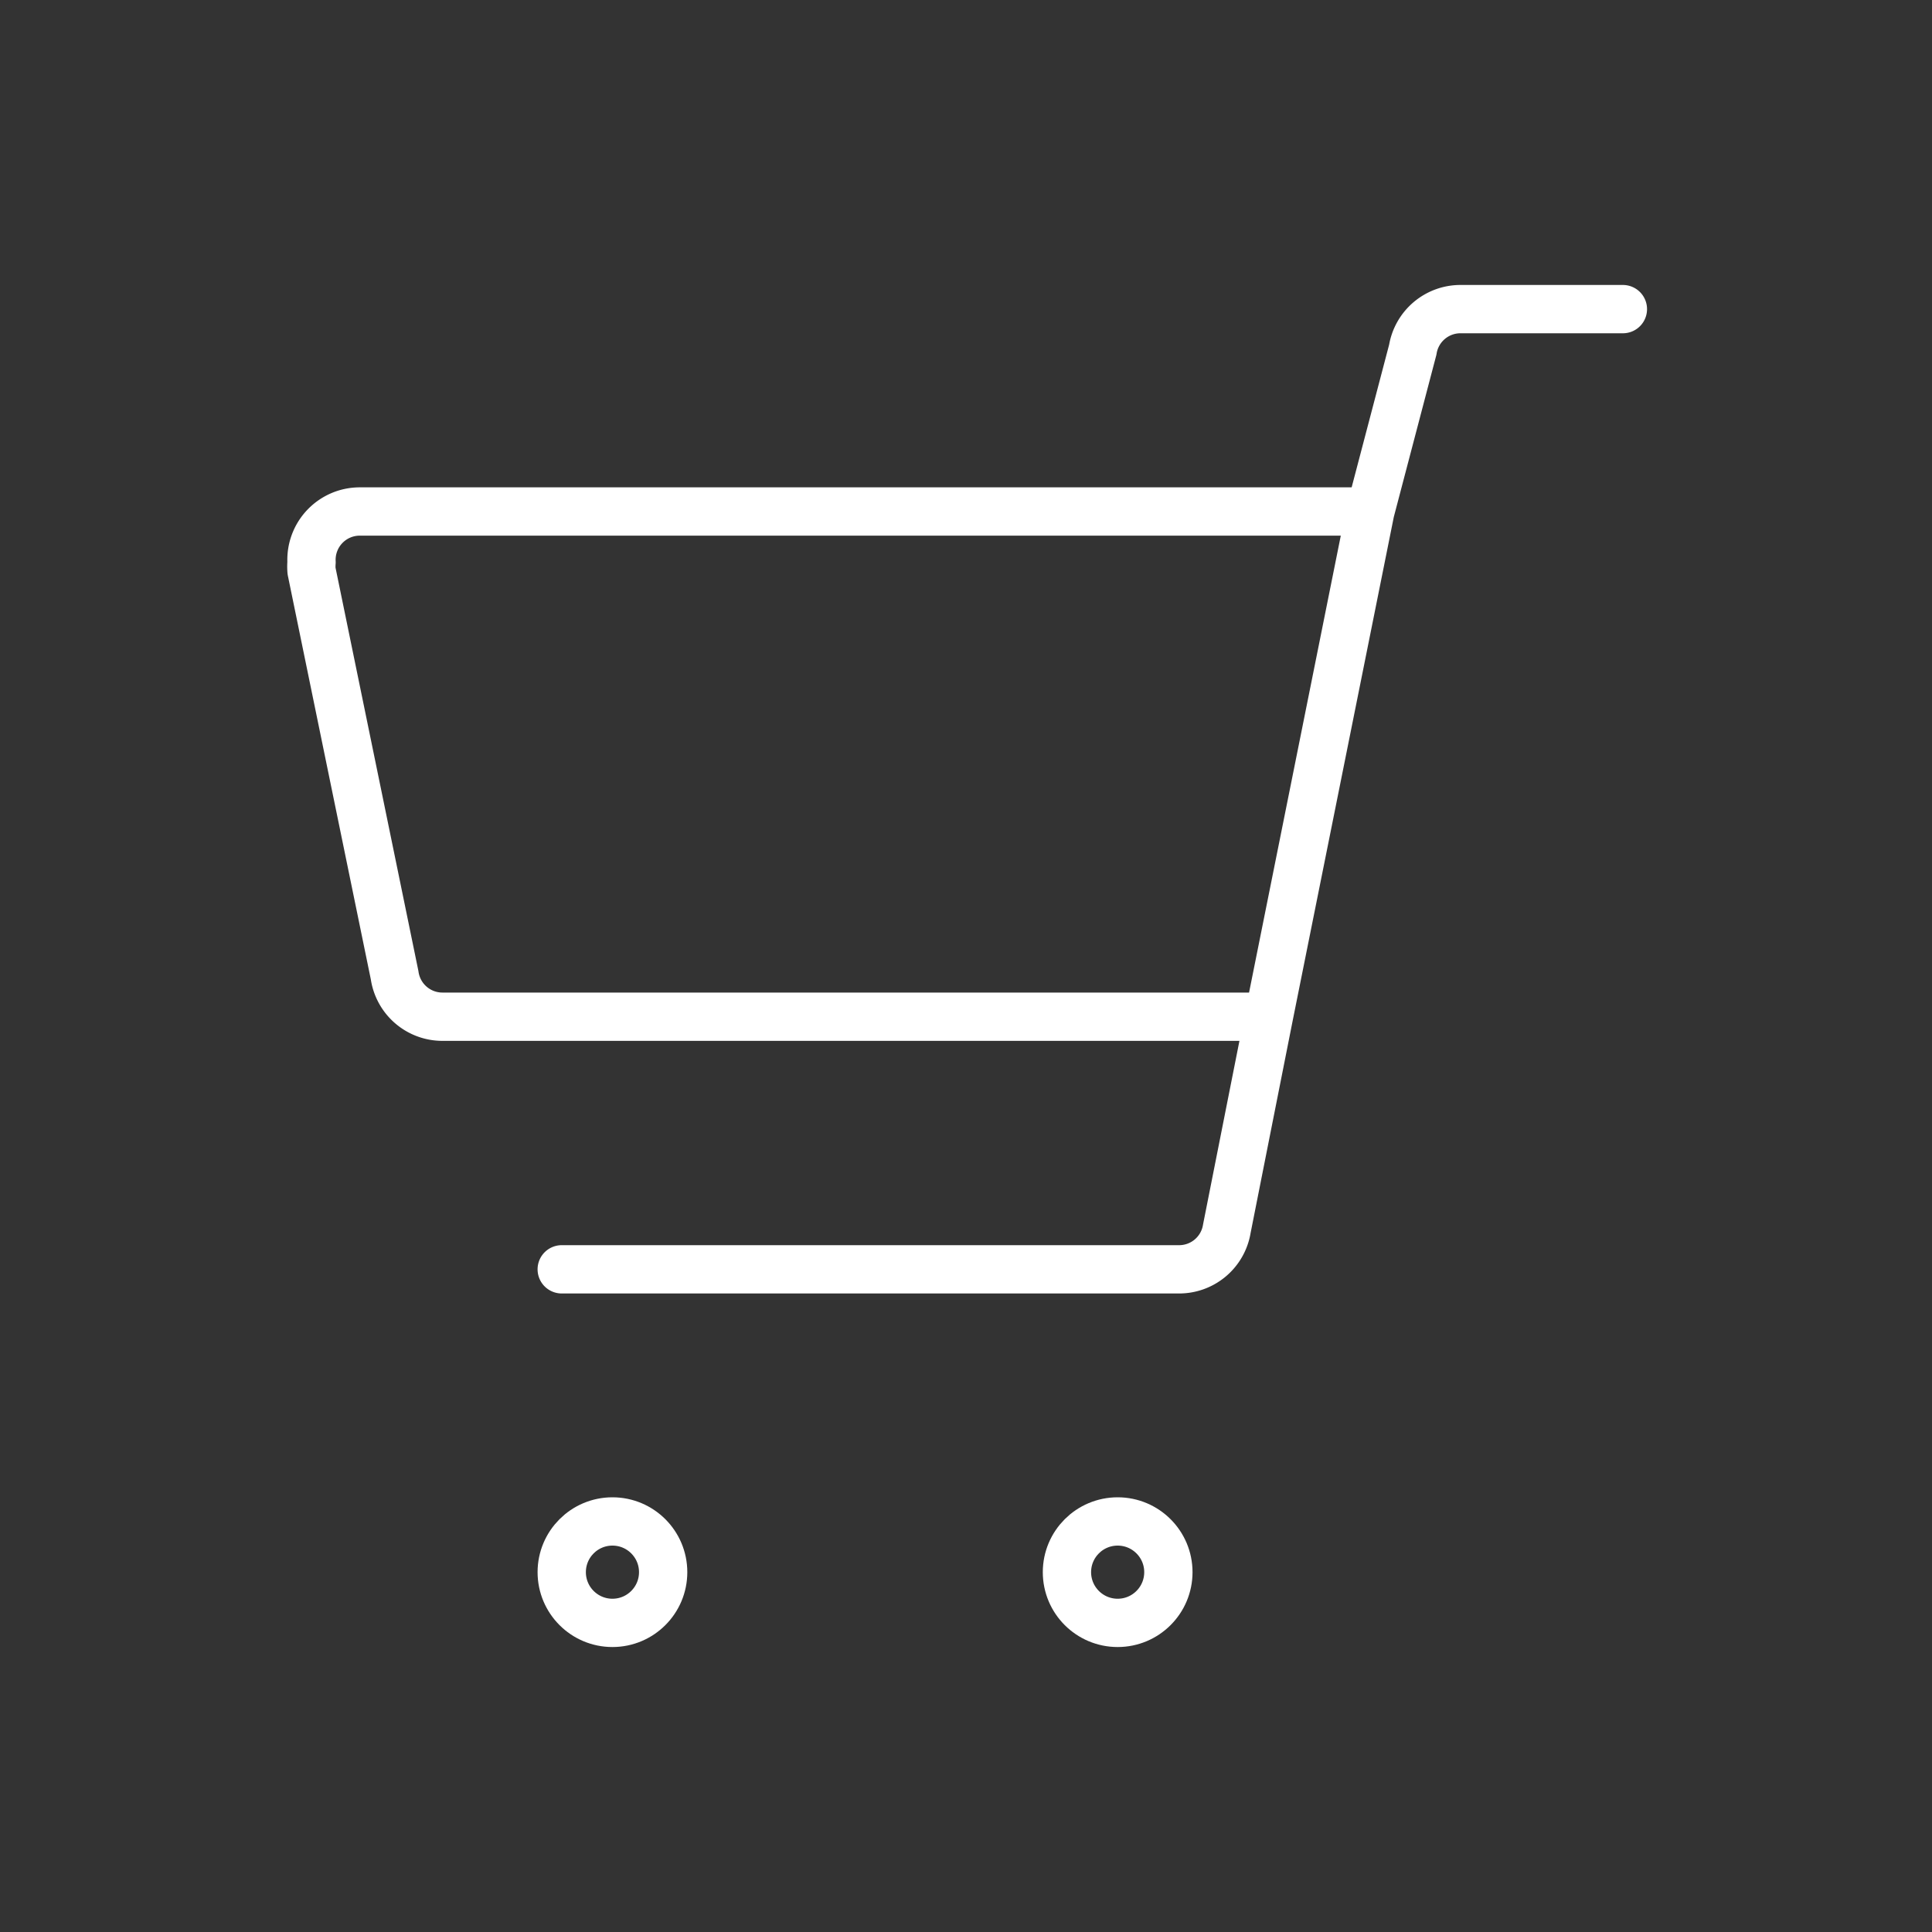 <svg xmlns="http://www.w3.org/2000/svg" viewBox="0 0 40 40"><rect x="0" y="0" width="40" height="40" fill="#333333" stroke="none"/><g data-name="レイヤー 2" fill="none" stroke="#fff" stroke-linecap="round" stroke-linejoin="round"><path d="M9.16 21.05h17.11l2.1-10.46H7.45a1 1 0 00-1 1.05 1.1 1.1 0 000 .18l1.72 8.37a1 1 0 00.99.86zM28.37 10.59l.88-3.35a1 1 0 011-.84h3.35M26.27 21.05l-.87 4.39a1 1 0 01-1 .84H11.63"/><circle cx="12.68" cy="32.55" r="1.05"/><circle cx="23.14" cy="32.55" r="1.05"/></g></svg>